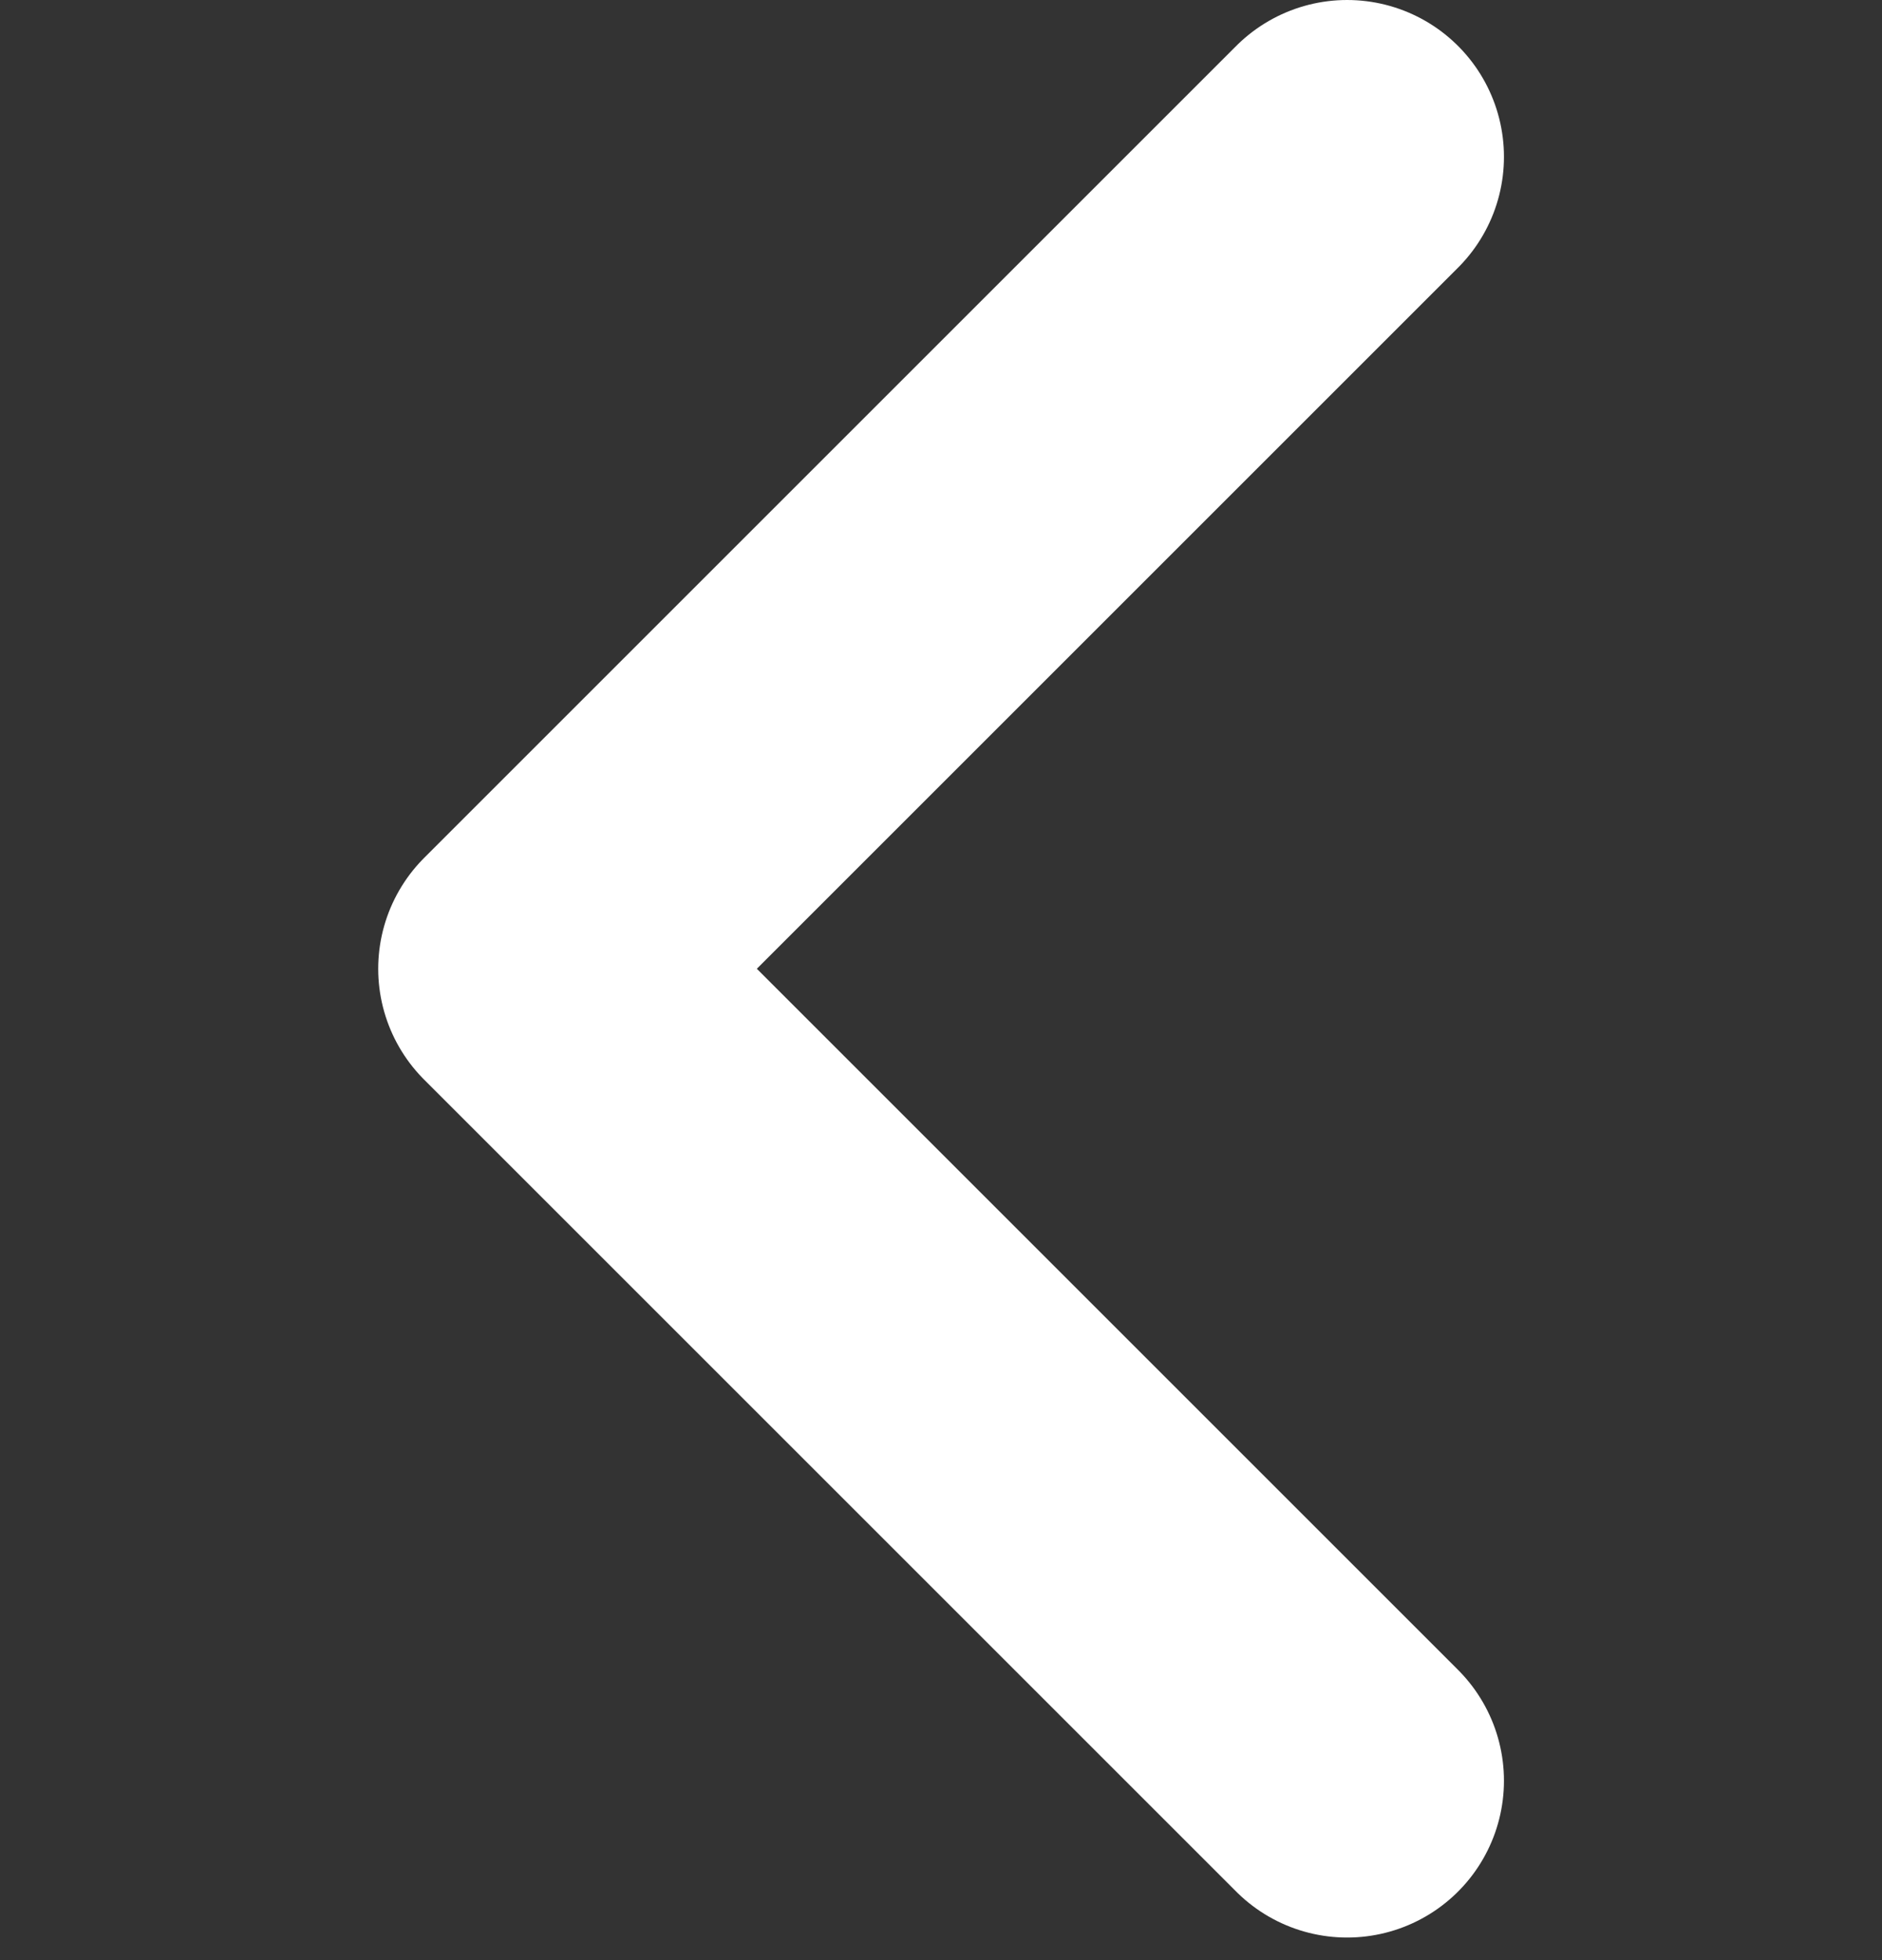 <svg width="24" height="25" viewBox="0 0 24 25" fill="none" xmlns="http://www.w3.org/2000/svg">
<rect x="0" y="0" width="24" height="25" fill="#333333" stroke="none"/>
<path d="M17.179 2L6.823 12.356L17.179 22.712" stroke="white" stroke-width="4" stroke-linecap="round" stroke-linejoin="round"/>
</svg>
